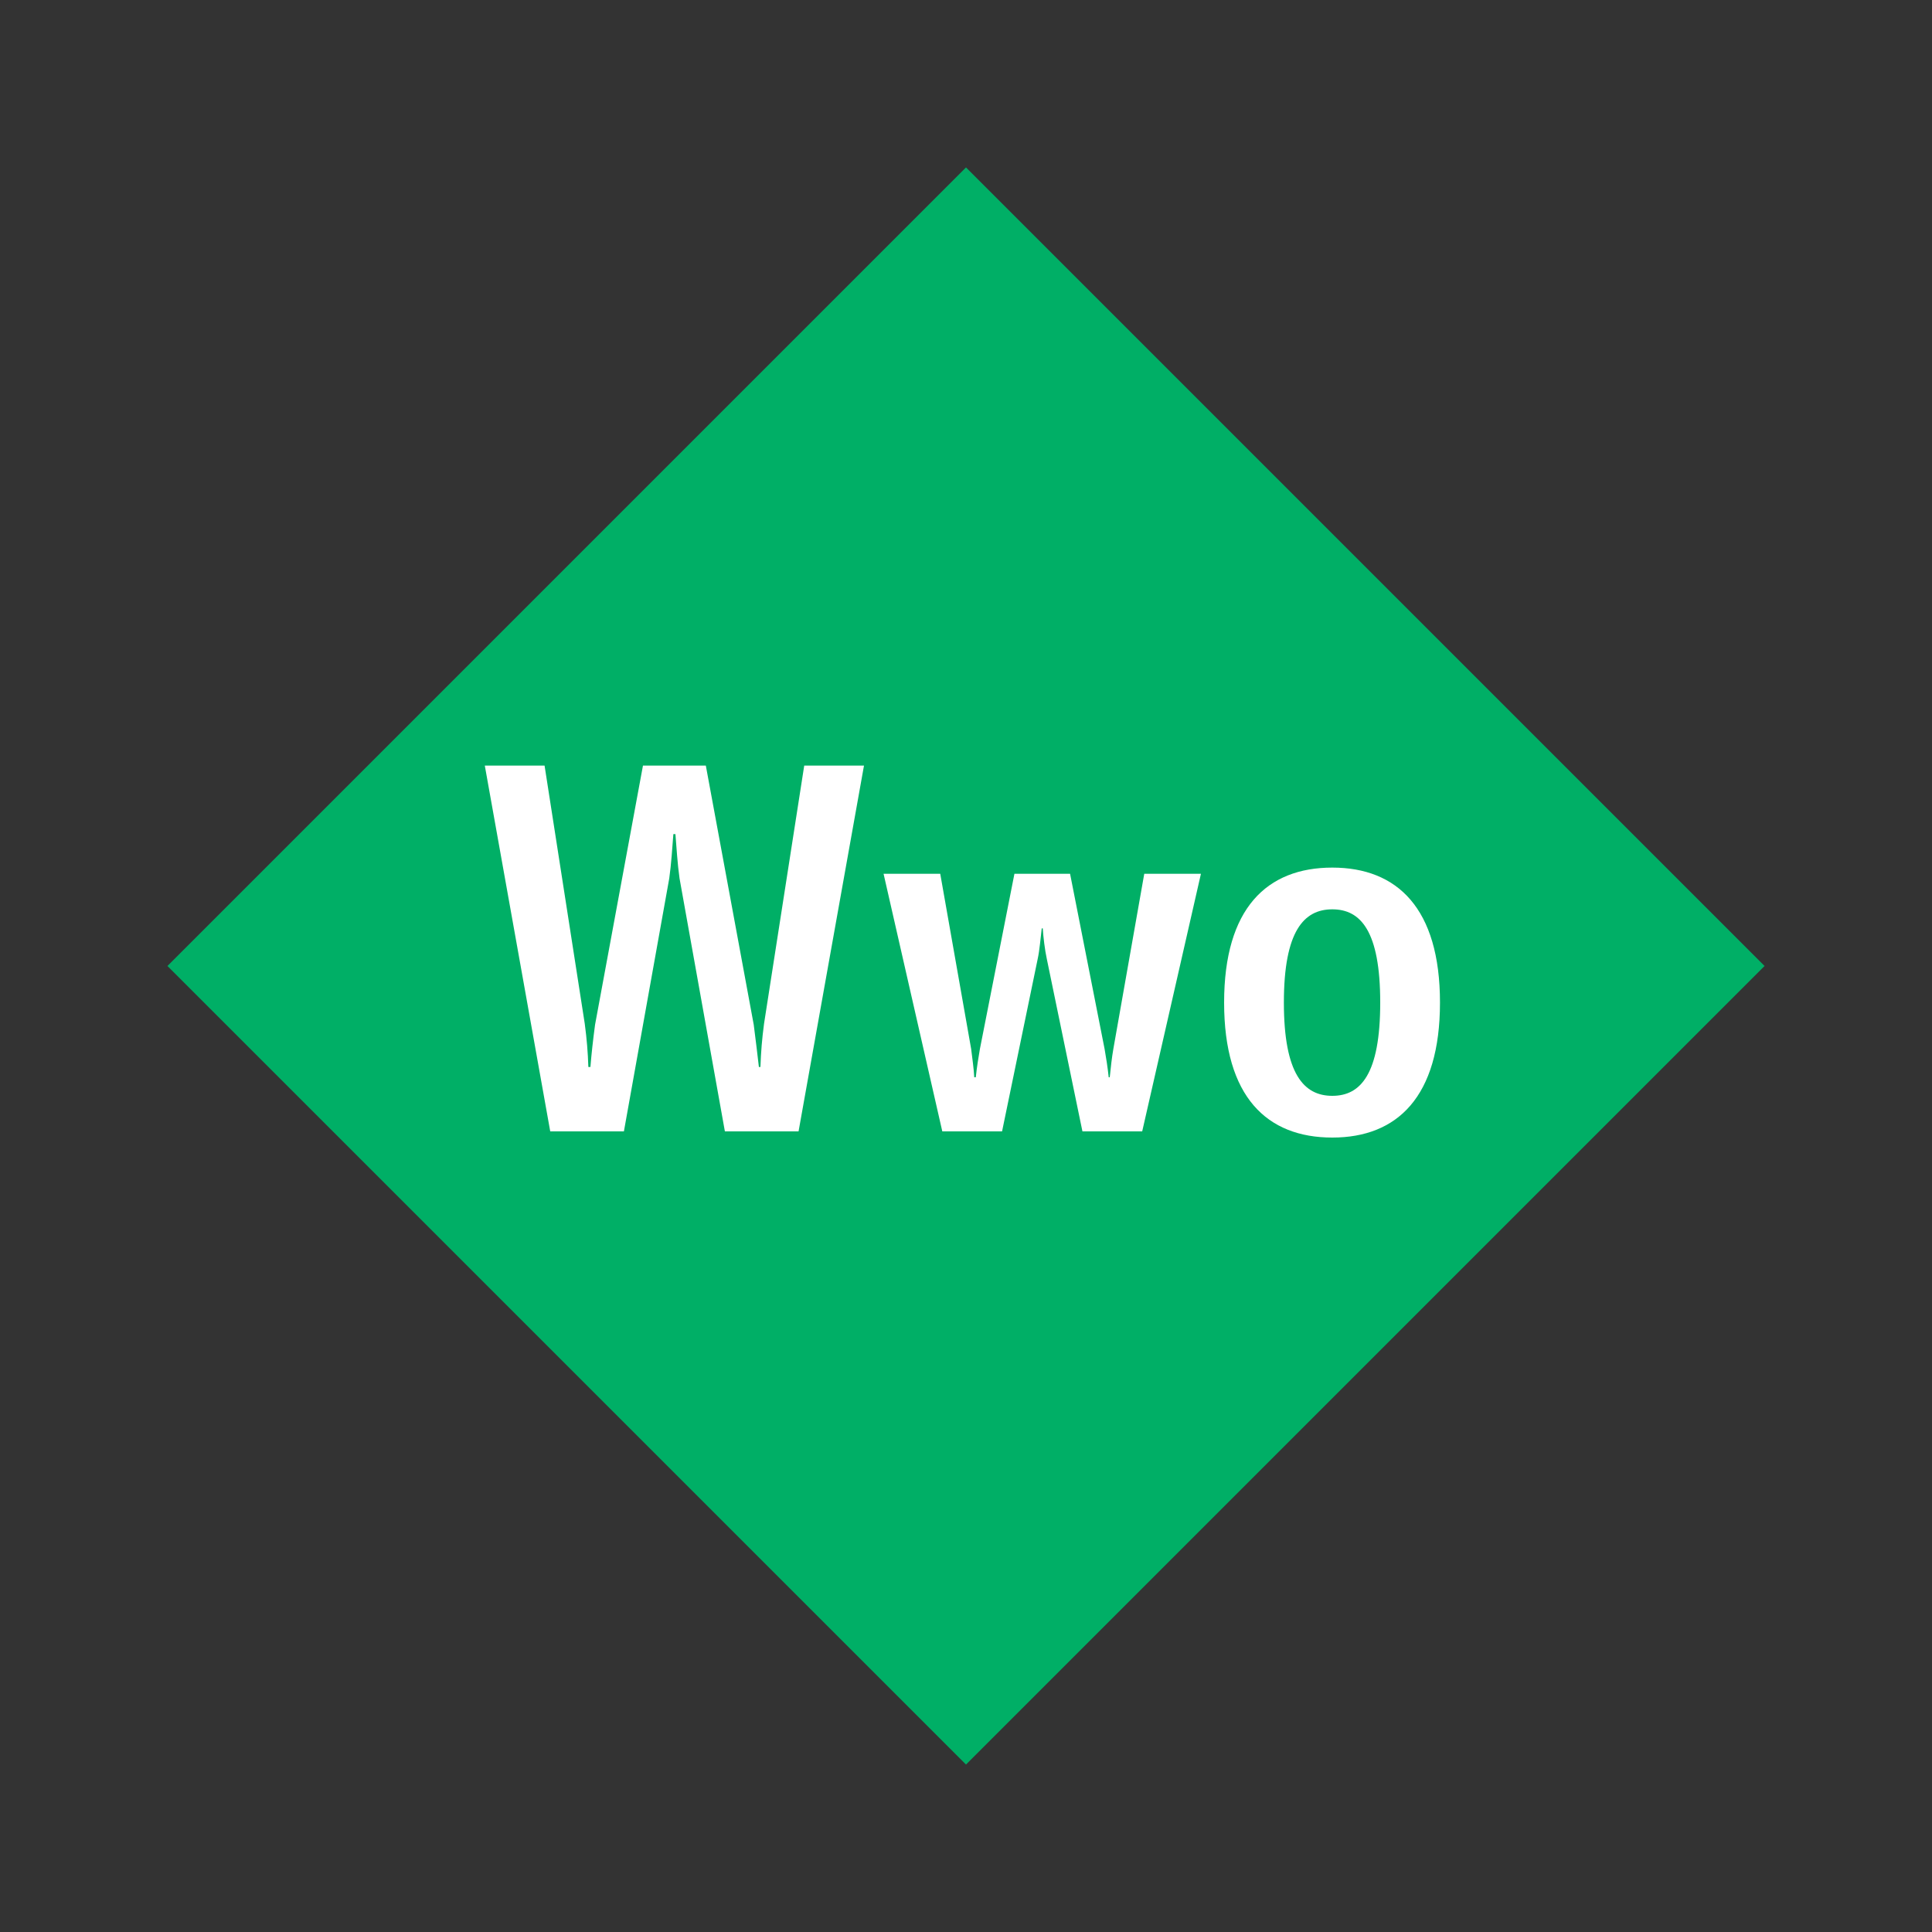<svg width="1200" height="1200" xmlns="http://www.w3.org/2000/svg" viewBox="-75 -75 150 150"><rect x="-75" y="-75" width="150" height="150" fill="#333333" stroke="none"/><g><path transform="scale(1,1)" d="M0-62L62 0 0 62-62 0z" fill="#00af66"></path><path fill="#fff" d="M-32.28 12.84L-26.56 12.84L-23.04-6.80C-22.88-7.92-22.80-9.24-22.72-10.24L-22.56-10.24C-22.48-9.24-22.40-7.92-22.24-6.80L-18.72 12.84L-13 12.84L-7.92-15.56L-12.56-15.56L-15.68 4.48C-15.84 5.68-15.92 6.68-15.96 7.84L-16.08 7.84C-16.20 6.84-16.32 5.76-16.48 4.56L-20.20-15.56L-25.08-15.56L-28.80 4.56C-28.96 5.76-29.08 6.84-29.16 7.84L-29.32 7.84C-29.36 6.68-29.44 5.68-29.60 4.48L-32.72-15.56L-37.36-15.56ZM-1.84 12.84L2.80 12.84L5.56-0.52C5.72-1.24 5.80-2.28 5.88-2.92L5.96-2.92C6.00-2.28 6.12-1.24 6.28-0.52L9.04 12.84L13.68 12.84L18.24-7.16L13.84-7.16L11.44 6.44C11.32 7.12 11.24 7.88 11.16 8.64L11.08 8.64C11.00 7.88 10.88 7.12 10.76 6.44L8.08-7.16L3.76-7.16L1.08 6.44C0.96 7.12 0.84 7.88 0.76 8.64L0.64 8.64C0.60 7.88 0.48 7.12 0.40 6.44L-2.00-7.16L-6.40-7.16ZM28.44 13.32C33.48 13.32 36.80 10.16 36.80 2.84C36.80-4.48 33.48-7.64 28.44-7.64C23.36-7.64 20.04-4.48 20.04 2.84C20.04 10.16 23.36 13.32 28.44 13.32ZM28.44 10.08C26.24 10.08 24.68 8.40 24.68 2.84C24.68-2.72 26.24-4.40 28.44-4.40C30.64-4.40 32.16-2.72 32.16 2.84C32.16 8.40 30.64 10.08 28.44 10.08Z"></path></g></svg>